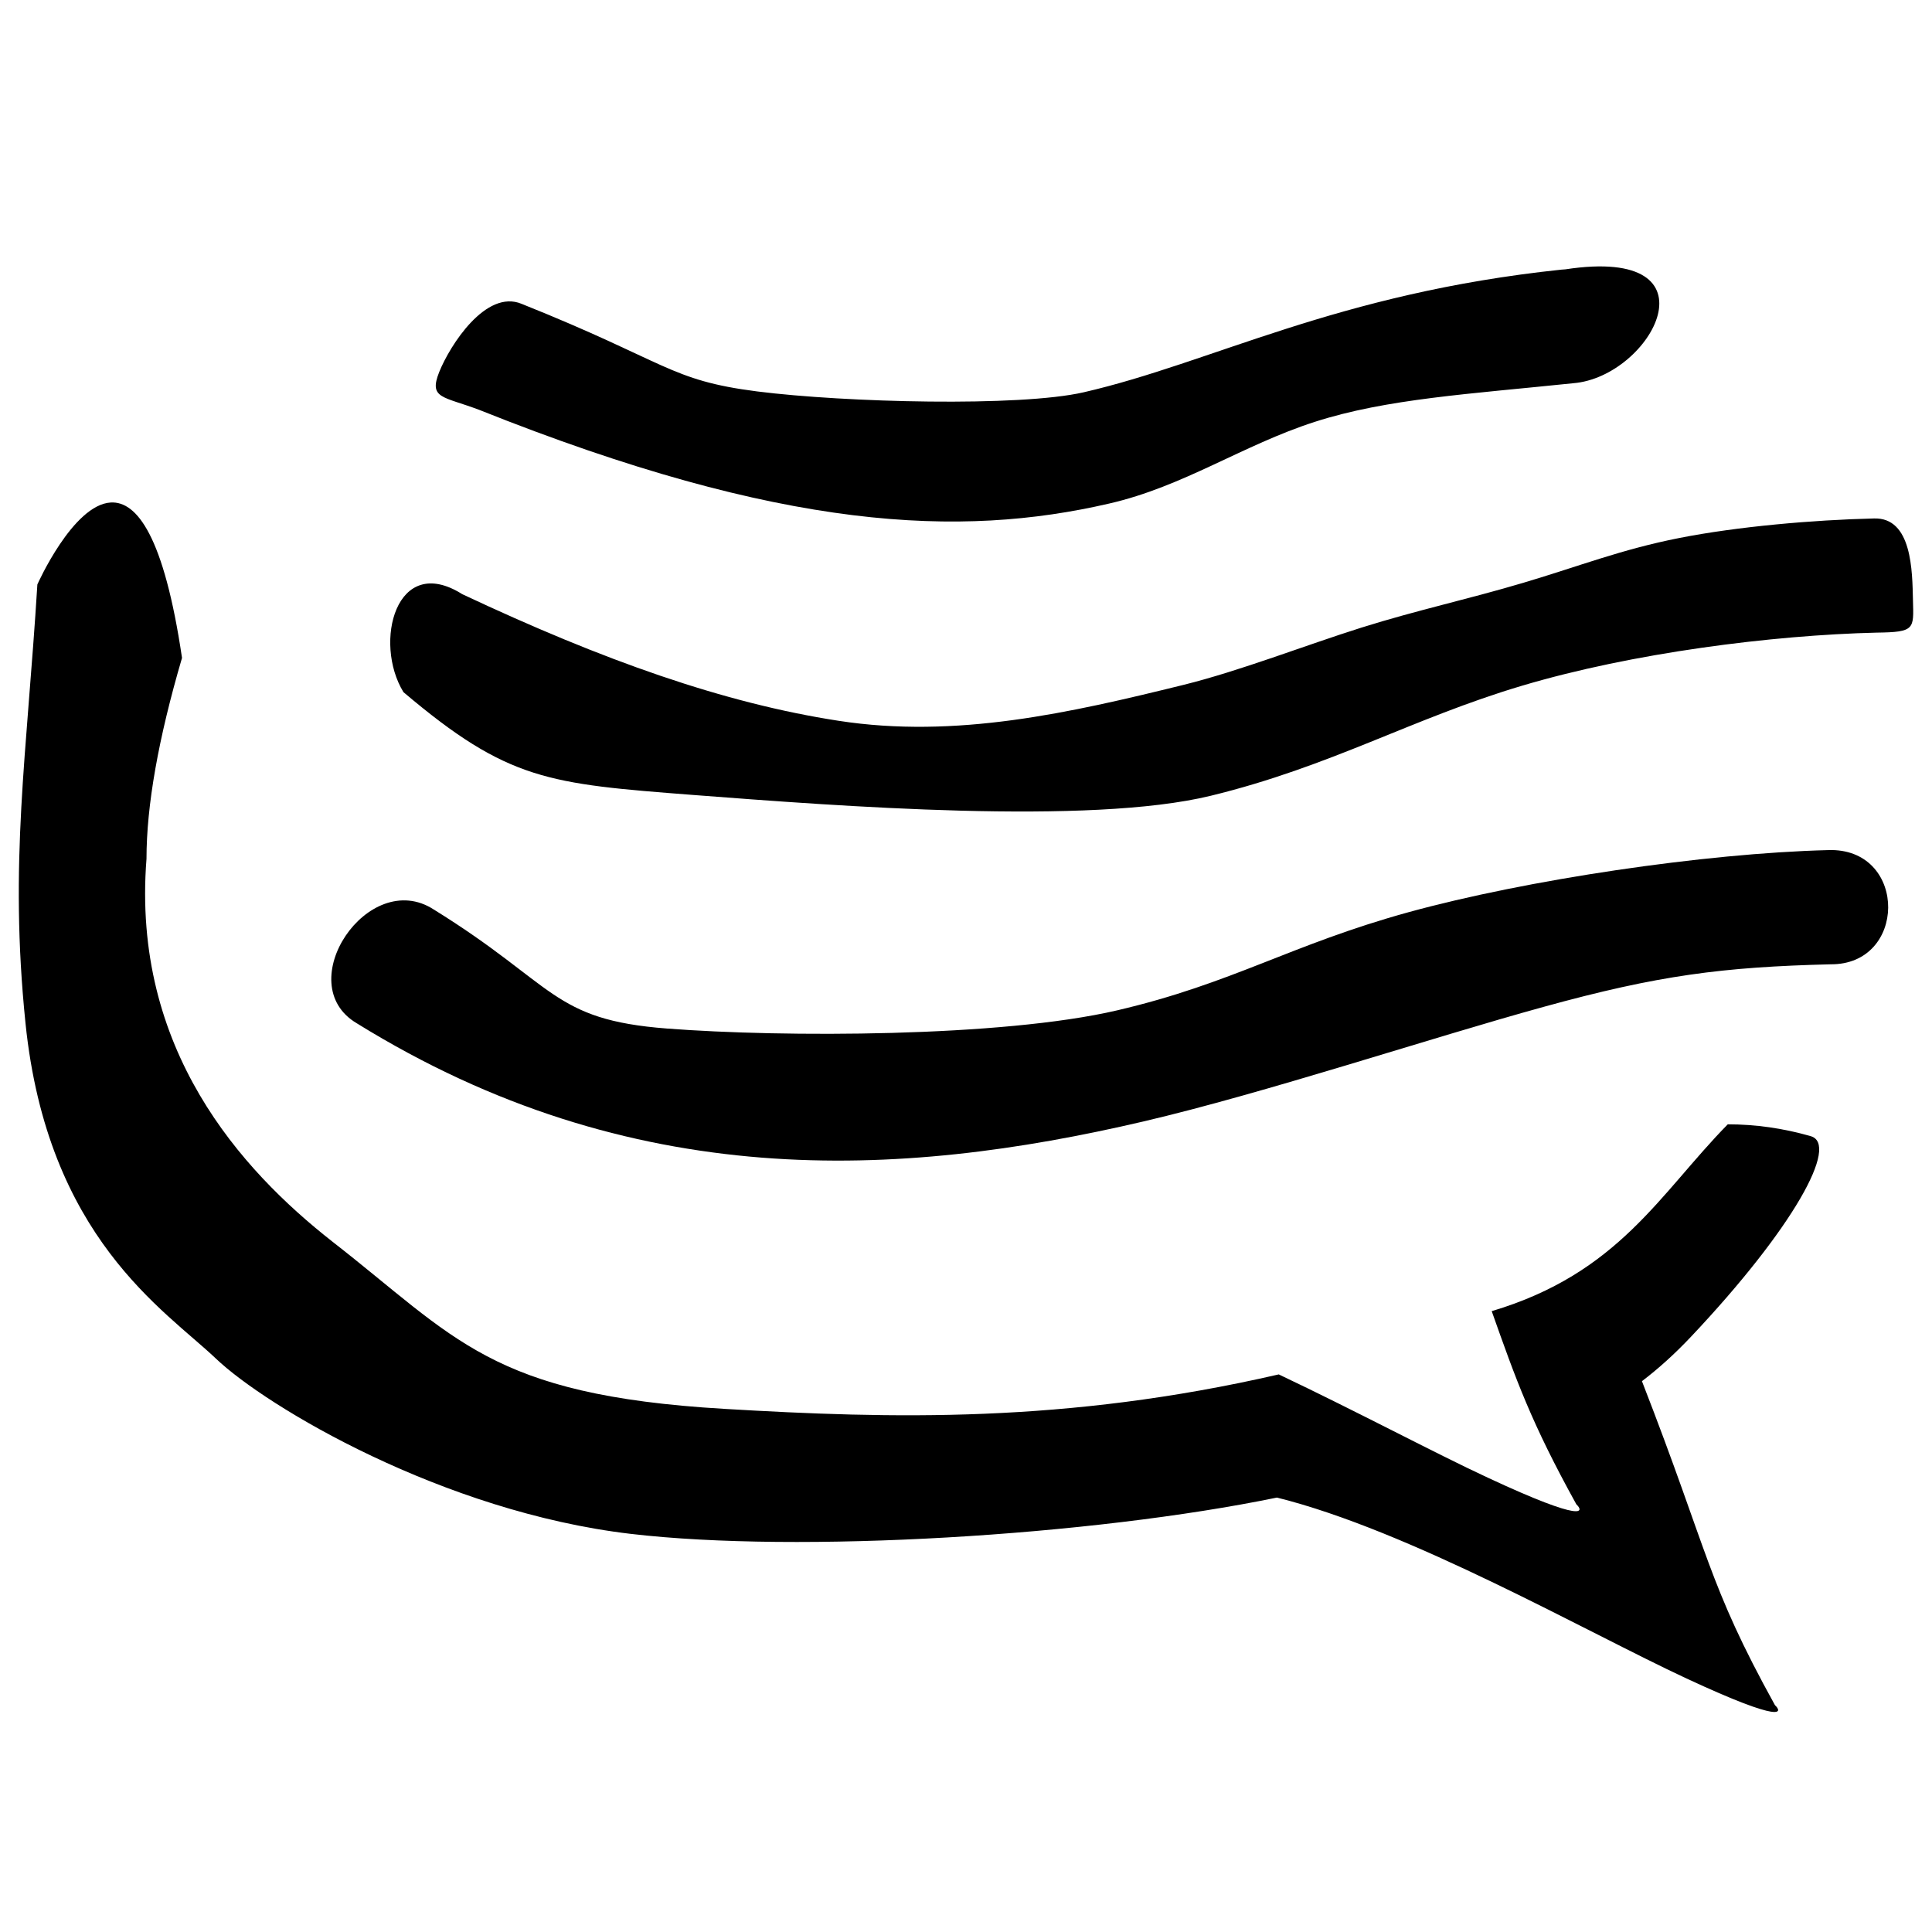 <?xml version="1.0" encoding="UTF-8" standalone="no"?>
<!-- Created with Inkscape (http://www.inkscape.org/) -->

<svg
   xmlns:dc="http://purl.org/dc/elements/1.1/"
   xmlns:cc="http://creativecommons.org/ns#"
   xmlns:rdf="http://www.w3.org/1999/02/22-rdf-syntax-ns#"
   xmlns:svg="http://www.w3.org/2000/svg"
   xmlns="http://www.w3.org/2000/svg"
   xmlns:sodipodi="http://sodipodi.sourceforge.net/DTD/sodipodi-0.dtd"
   xmlns:inkscape="http://www.inkscape.org/namespaces/inkscape"
   id="svg4136"
   version="1.1"
   inkscape:version="0.92.1 r15371"
   width="533.333"
   height="533.333"
   viewBox="0 0 500 500"
   sodipodi:docname="app-black.svg">
  <defs
     id="defs4140" />
  <sodipodi:namedview
     pagecolor="#ffffff"
     bordercolor="#666666"
     borderopacity="1"
     objecttolerance="10"
     gridtolerance="10"
     guidetolerance="10"
     inkscape:pageopacity="0"
     inkscape:pageshadow="2"
     inkscape:window-width="1298"
     inkscape:window-height="1035"
     id="namedview4138"
     showgrid="false"
     inkscape:zoom="0.50000001"
     inkscape:cx="-9.7484281"
     inkscape:cy="501.15736"
     inkscape:window-x="1690"
     inkscape:window-y="124"
     inkscape:window-maximized="0"
     inkscape:current-layer="svg4136" />
  <g
     id="g4190"
     transform="matrix(1.195,0,0,1.195,-64.35,-42.748)"
     style="fill:#000000">
    <path
       d="m 376.907,319.725 c 5.257,14.853 8.566,24.181 18.334,41.844 1.507,1.4 2.43,4.291 -19.155,-5.766 -11.709,-5.444 -28.161,-14.247 -45.298,-22.378 -46.285,10.647 -83.854,9.601 -120.142,7.461 -50.668,-2.998 -58,-15.357 -84.879,-36.271 -19.659,-15.443 -43.437,-41.549 -40.192,-82.846 0,-11.522 2.559,-26.026 7.692,-43.518 -3.9,-26.38 -9.784,-33.964 -15.421,-33.653 -8.234,0.461 -15.904,17.749 -15.904,17.749 -2.285,37.043 -6.136,60.178 -2.575,94.979 4.752,46.495 30.194,62.168 41.211,72.644 11.001,10.497 49.22,33.208 89.846,37.987 36.416,4.275 99.78,0.418 139.967,-7.858 28.81,7.166 66.883,29.019 88.714,39.184 21.563,10.036 20.662,7.166 19.149,5.782 -14.644,-26.487 -14.204,-32.645 -28.81,-70.171 3.519,-2.682 7.043,-5.825 10.728,-9.741 21.981,-23.301 32.162,-41.635 25.774,-43.335 -5.97,-1.716 -11.946,-2.553 -17.916,-2.553 -14.751,15.024 -23.553,32.248 -51.124,40.46 z"
       style="fill:#000000;fill-opacity:1;fill-rule:nonzero;stroke:none"
       id="path46"
       inkscape:connector-curvature="0" />
    <path
       d="m 450.511,219.864 c -0.29,0 -0.563,0 -0.858,0.017 -26.568,0.676 -65.226,6.415 -90.785,13.453 -25.543,7.043 -37.993,15.384 -63.069,21.247 -25.082,5.847 -72.456,5.868 -97.474,3.942 -25.017,-1.91 -24.036,-9.387 -50.561,-25.795 -14.145,-9.135 -31.138,16.113 -16.634,24.663 29.748,18.414 59.105,26.82 87.62,29.083 28.52,2.258 56.198,-1.636 82.664,-7.815 26.46,-6.185 62.039,-18.044 86.805,-24.851 24.765,-6.834 38.765,-8.614 62.066,-9.199 16.489,0.145 16.719,-24.578 0.225,-24.744 z"
       style="fill:#000000;fill-opacity:1;fill-rule:evenodd;stroke:none"
       id="path48"
       inkscape:connector-curvature="0" />
    <path
       d="m 459.63,148.057 c -13.056,0.311 -29.48,1.738 -42.118,4.232 -12.611,2.494 -21.434,6.034 -33.777,9.703 -12.358,3.664 -22.797,5.863 -35.032,9.698 -12.235,3.857 -26.273,9.365 -38.556,12.407 -24.556,6.056 -49.279,11.709 -74.714,7.772 -24.765,-3.814 -50.893,-13.034 -81.489,-27.426 -14.29,-9.011 -19.316,10.454 -12.718,21.225 22.673,19.192 31.368,19.841 62.796,22.271 31.454,2.408 85.657,6.598 112.058,0.166 26.106,-6.367 43.561,-16.741 67.446,-23.843 23.864,-7.102 54.122,-10.937 76.71,-11.484 8.362,-0.102 8.067,-0.751 7.901,-6.995 -0.15,-6.228 -0.15,-18.044 -8.507,-17.728 z"
       style="fill:#000000;fill-opacity:1;fill-rule:evenodd;stroke:none"
       id="path50"
       inkscape:connector-curvature="0" />
    <path
       d="m 392.871,94.101 c -0.29,0.021 -0.585,0.043 -0.858,0.064 -24.325,2.559 -43.266,7.585 -59.588,12.804 -16.322,5.214 -30.027,10.578 -43.898,13.764 -13.871,3.186 -51.649,2.221 -70.691,-0.188 -19.047,-2.43 -19.364,-6.308 -51,-18.962 -7.735,-3.251 -15.55,8.969 -17.873,14.772 -2.306,5.804 0.837,5.214 8.695,8.191 32.978,13.179 59.025,20.093 80.878,22.797 21.831,2.703 39.452,1.196 55.522,-2.516 16.092,-3.685 28.96,-12.675 44.505,-17.685 15.55,-5.026 33.755,-6.051 56.032,-8.378 16.993,-1.384 32.328,-29.856 -1.722,-24.663 z"
       style="fill:#000000;fill-opacity:1;fill-rule:evenodd;stroke:none"
       id="path52"
       inkscape:connector-curvature="0" />
  </g>
</svg>
